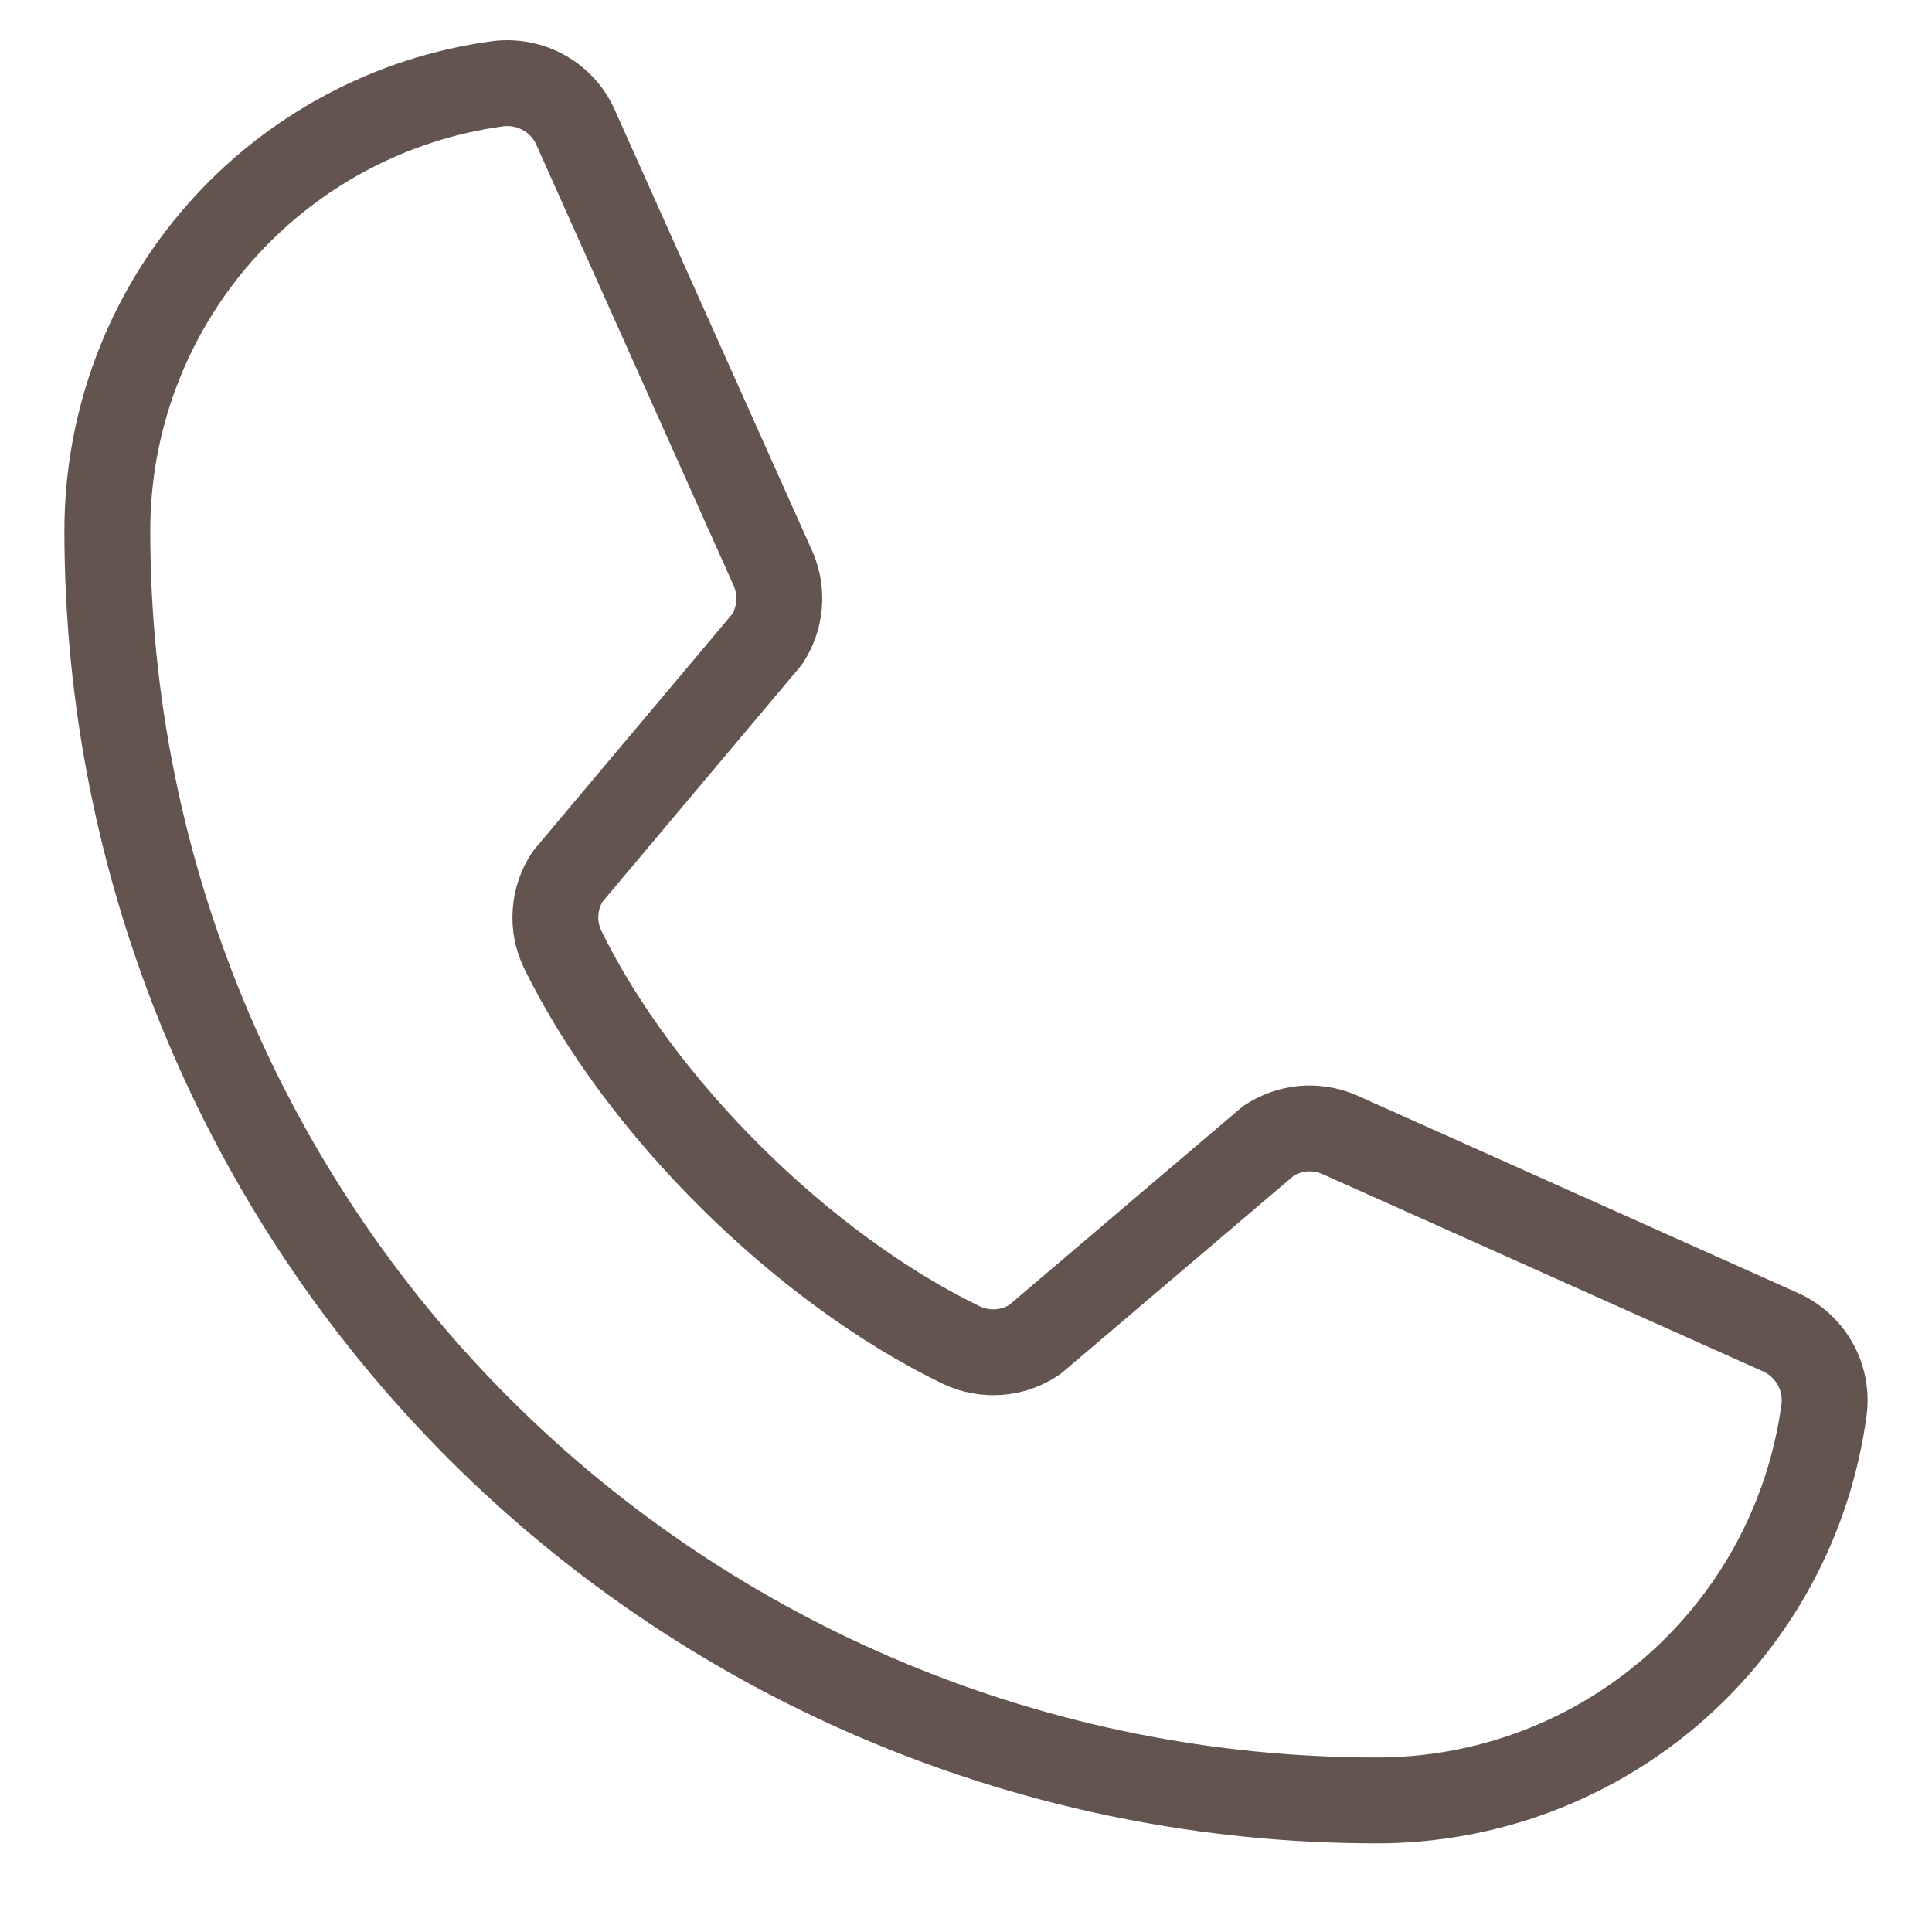 <svg width="18" height="18" viewBox="0 0 18 18" fill="none" xmlns="http://www.w3.org/2000/svg">
<path d="M11.817 10.63C11.913 10.566 12.024 10.527 12.139 10.516C12.254 10.506 12.37 10.524 12.477 10.57L16.578 12.407C16.716 12.466 16.831 12.569 16.907 12.699C16.982 12.829 17.013 12.98 16.995 13.129C16.86 14.139 16.363 15.065 15.596 15.736C14.829 16.406 13.845 16.775 12.826 16.774C9.69 16.774 6.682 15.528 4.464 13.311C2.246 11.093 1 8.085 1 4.948C0.999 3.929 1.368 2.945 2.039 2.178C2.709 1.412 3.636 0.914 4.645 0.779C4.795 0.762 4.946 0.793 5.076 0.868C5.206 0.943 5.308 1.058 5.367 1.197L7.204 5.301C7.25 5.407 7.268 5.521 7.258 5.636C7.248 5.75 7.21 5.86 7.147 5.956L5.289 8.166C5.223 8.265 5.184 8.38 5.176 8.499C5.167 8.618 5.19 8.737 5.242 8.845C5.961 10.317 7.483 11.82 8.959 12.533C9.067 12.584 9.187 12.606 9.307 12.597C9.426 12.588 9.541 12.548 9.64 12.481L11.817 10.63Z" stroke="#635450" stroke-width="0.8" stroke-linecap="round" stroke-linejoin="round"/>
</svg>
